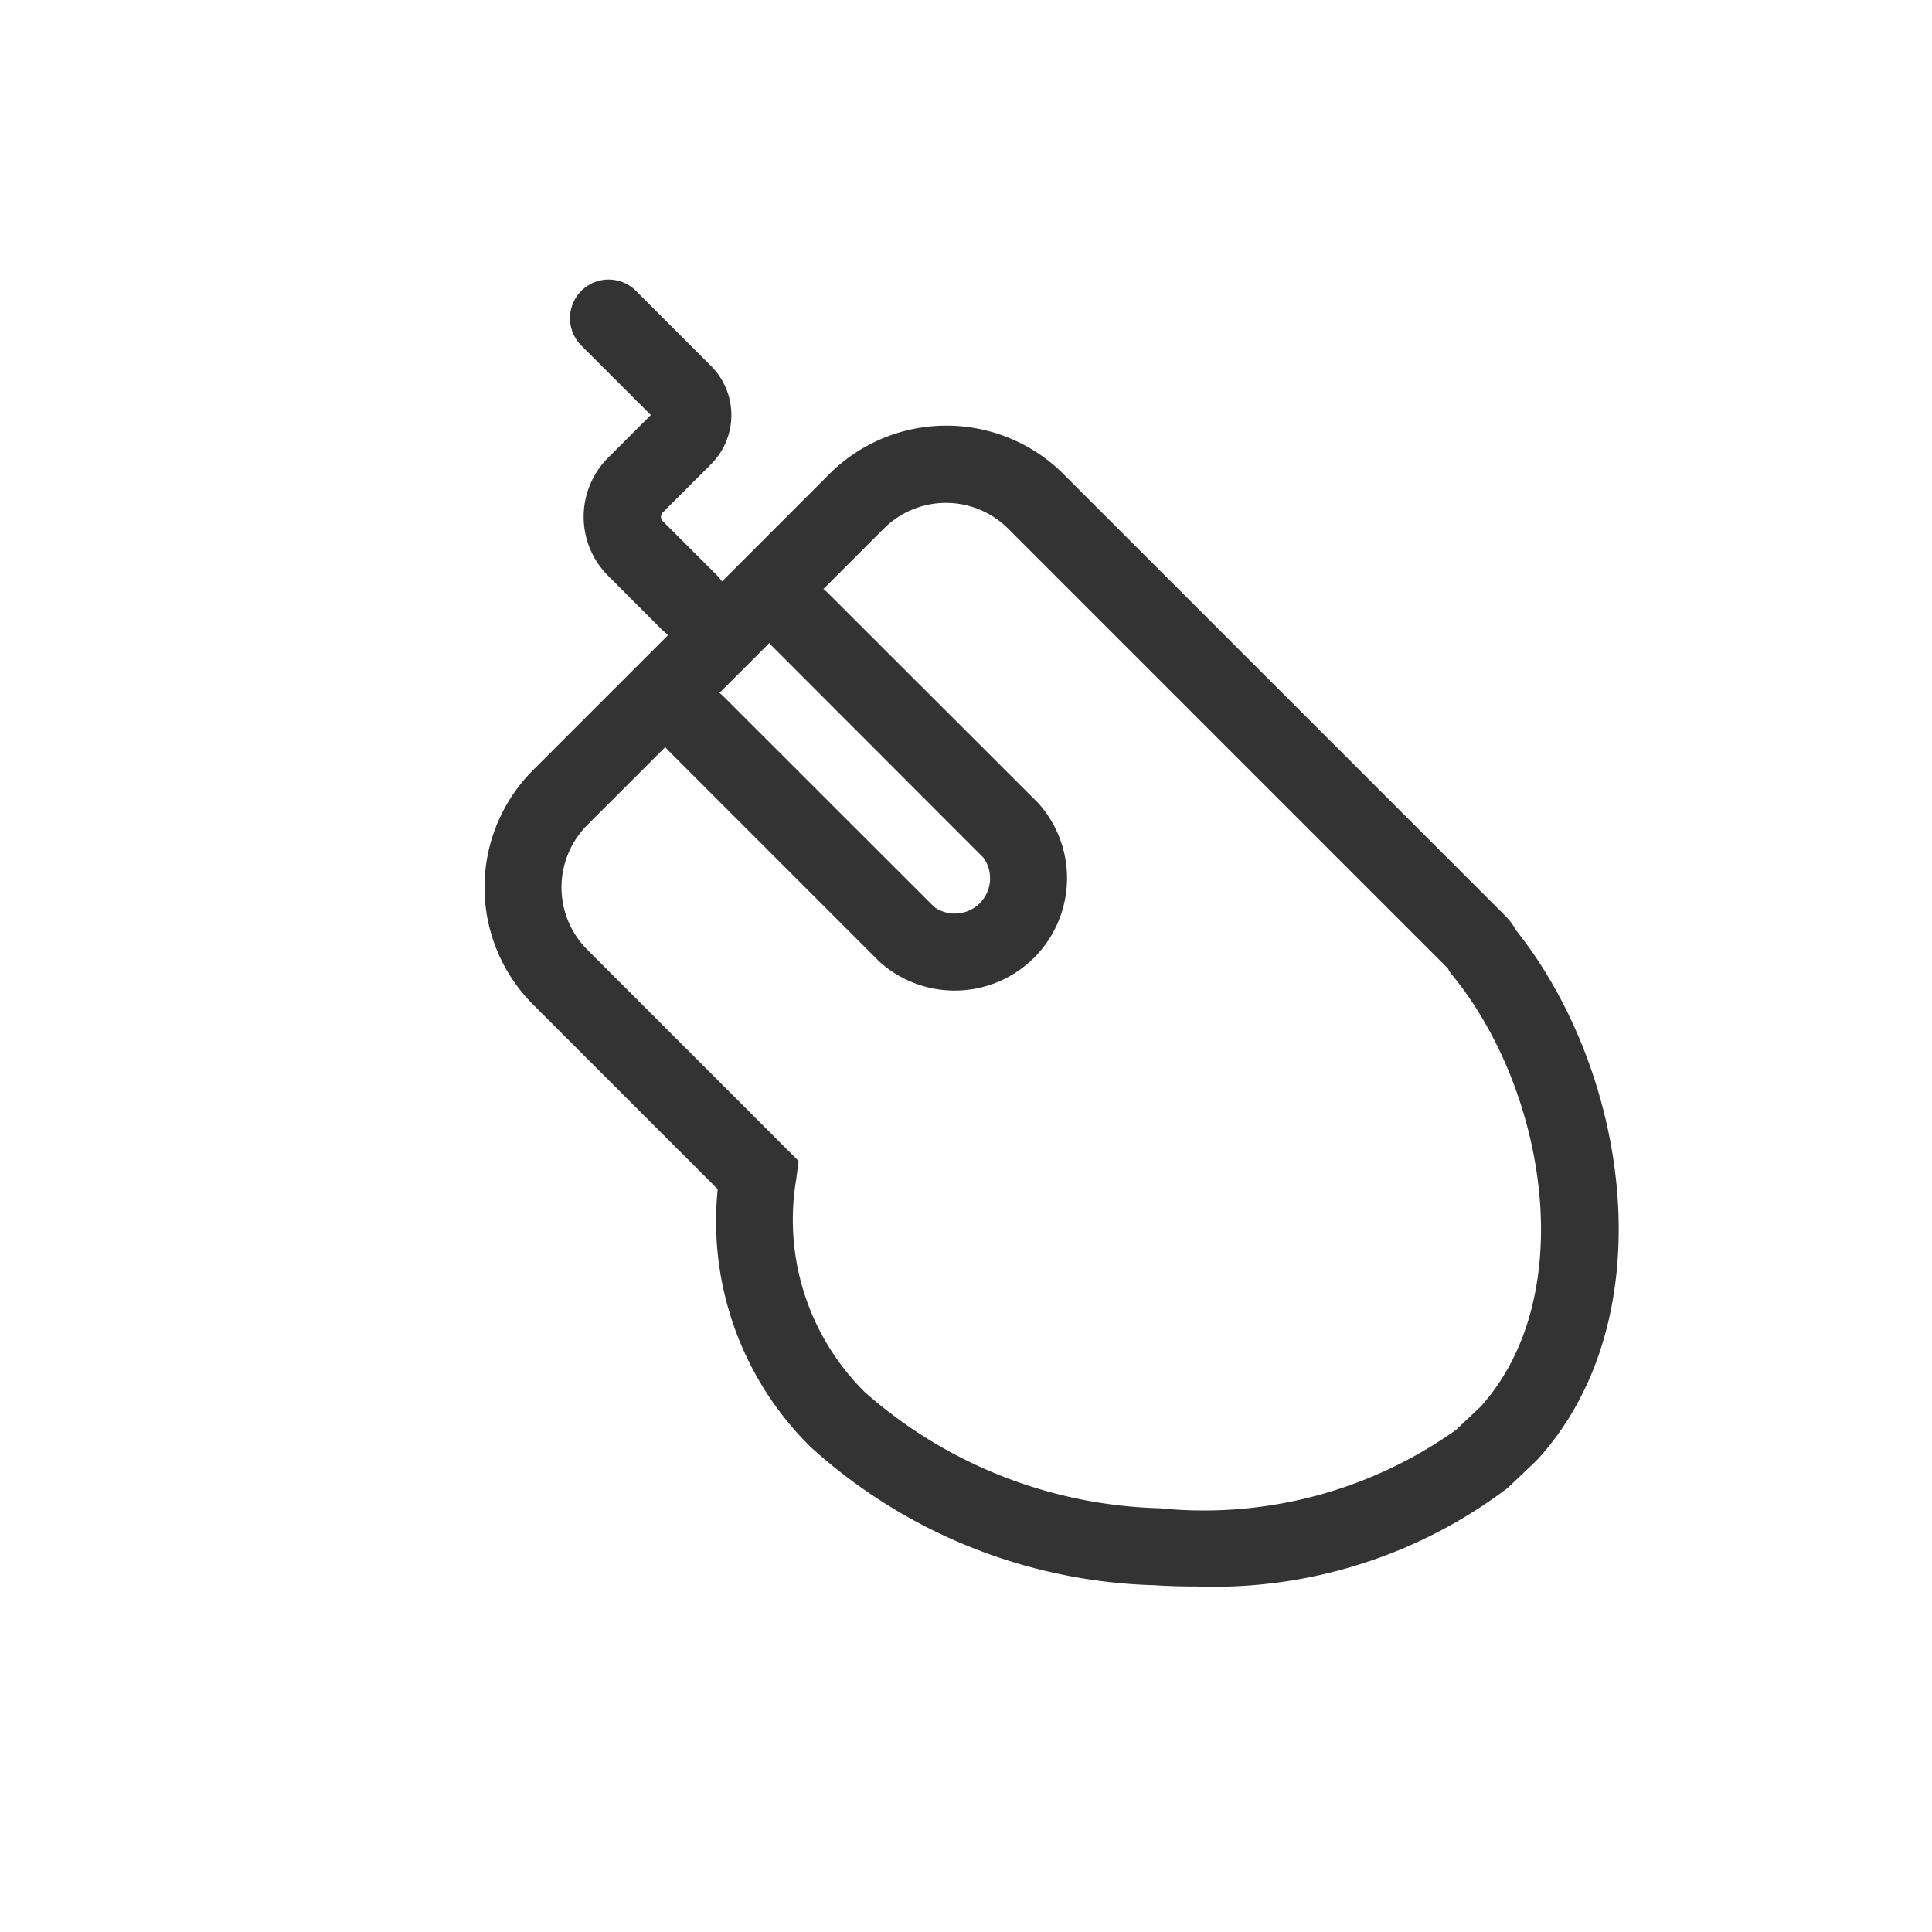 <svg xmlns="http://www.w3.org/2000/svg" viewBox="0 0 50 50">
  <g transform="translate(-20 -126)">
    <rect width="50" height="50" transform="translate(20 126)" fill="none"/>
    <path d="M1428.26,19609.205a13.8,13.8,0,0,1-8.9-3.572,8.191,8.191,0,0,1-2.411-6.678l-4.8-4.8a4.29,4.29,0,0,1,.03-6.053l3.492-3.492a.95.95,0,0,1-.16-.131l-1.4-1.4a2.159,2.159,0,0,1,0-3.051l1.107-1.107-1.8-1.8a1,1,0,0,1,1.417-1.412l1.949,1.949a1.8,1.8,0,0,1,0,2.529l-1.255,1.254a.158.158,0,0,0,0,.227l1.4,1.4a1.058,1.058,0,0,1,.131.16l2.767-2.768a4.289,4.289,0,0,1,6.053-.029l11.442,11.441a1.616,1.616,0,0,1,.285.379c2.938,3.691,3.873,10.029.576,13.682l-.034.033-.054.055-.684.65a.215.215,0,0,0-.034.029,12.6,12.6,0,0,1-8.046,2.537C1428.969,19609.238,1428.616,19609.229,1428.26,19609.205Zm-14.67-19.689a2.282,2.282,0,0,0-.034,3.223l5.487,5.488-.064.486a6.272,6.272,0,0,0,1.791,5.508,12.012,12.012,0,0,0,7.613,2.992,11.264,11.264,0,0,0,7.7-2.047s0-.006,0-.006l.62-.586c2.574-2.883,1.683-8.178-.733-11.146l-.089-.113-.03-.068-11.4-11.4a2.276,2.276,0,0,0-3.219.029l-1.546,1.547a1.107,1.107,0,0,1,.094.082l5.463,5.457a2.908,2.908,0,0,1-4.109,4.105l-5.458-5.459a.862.862,0,0,1-.083-.094Zm3.5-3.322,5.463,5.459a.914.914,0,0,0,1.275-1.275l-5.458-5.463a.861.861,0,0,1-.083-.094l-1.291,1.291A1.107,1.107,0,0,1,1417.089,19586.193Z" transform="translate(-1378.375 -19442.18)" fill="#333"/>
  </g>
</svg>
